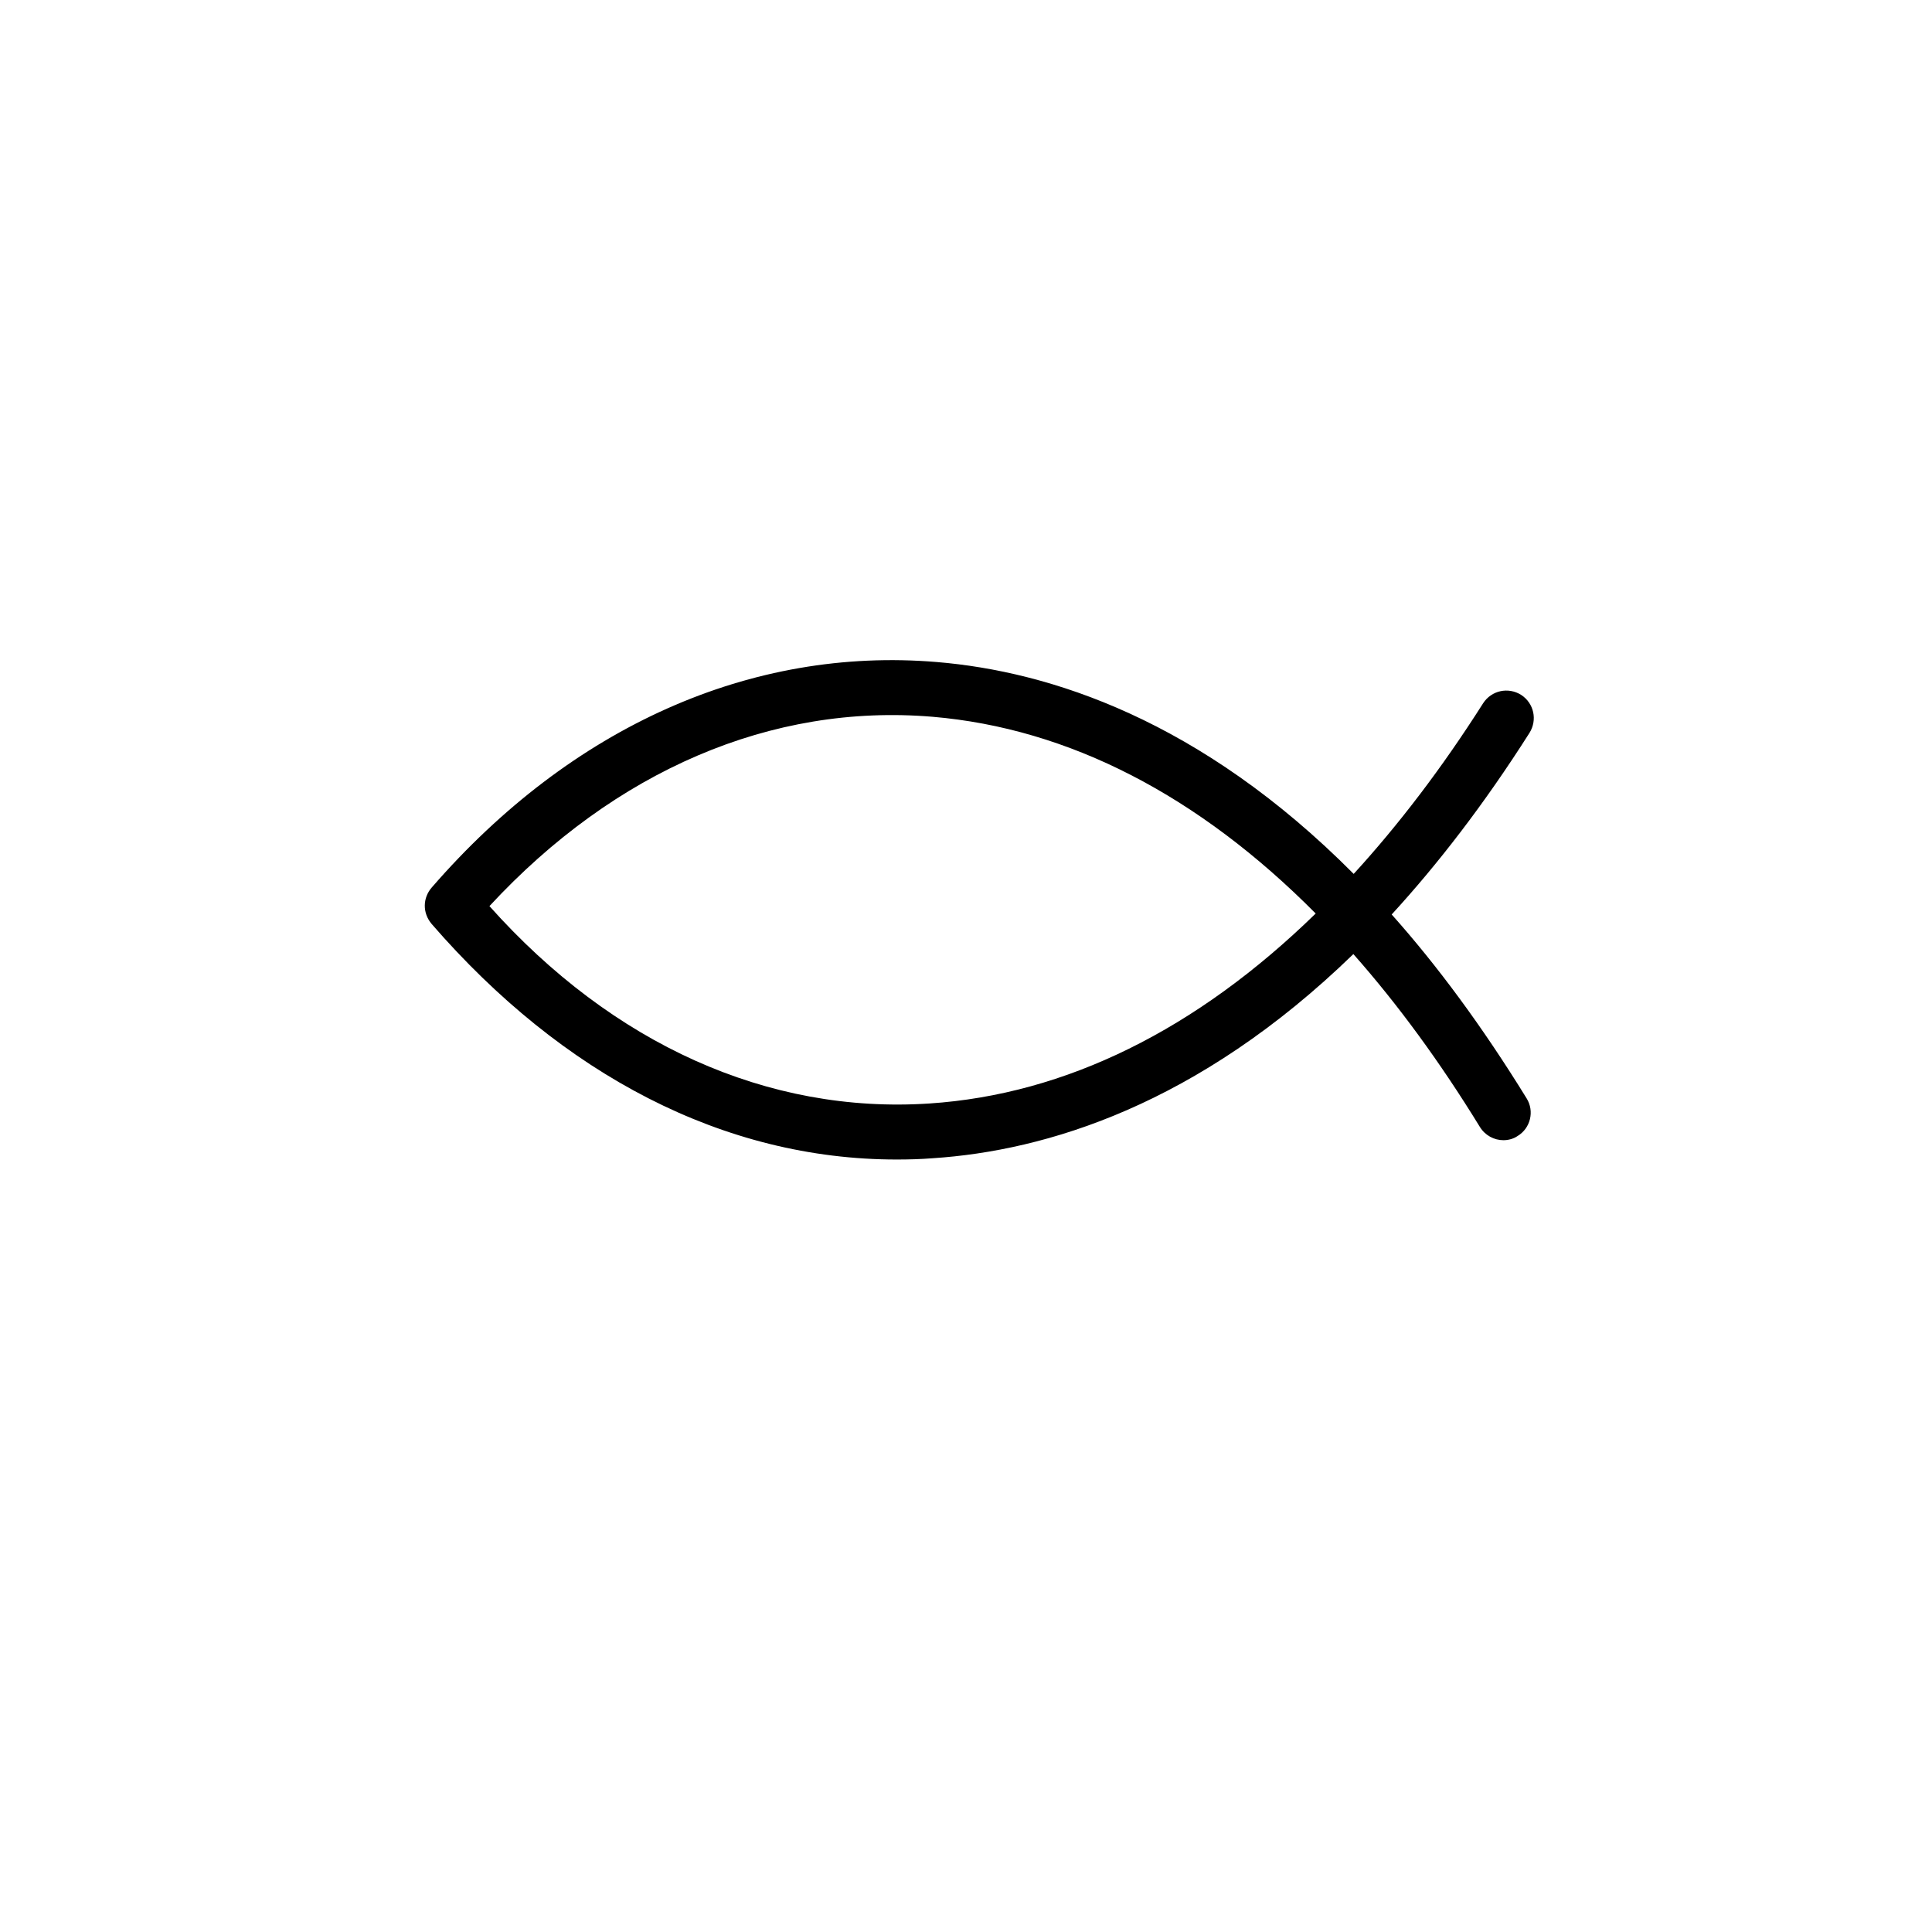 <?xml version="1.0" encoding="utf-8"?>
<!-- Generator: Adobe Illustrator 25.2.3, SVG Export Plug-In . SVG Version: 6.00 Build 0)  -->
<svg version="1.1" id="Layer_1" xmlns="http://www.w3.org/2000/svg" xmlns:xlink="http://www.w3.org/1999/xlink" x="0px" y="0px"
	 viewBox="0 0 600 600" style="enable-background:new 0 0 600 600;" xml:space="preserve">
<path d="M432.2,284c14.3-15.6,28.7-34.2,42.8-56.4c2.5-4,1.4-9.2-2.6-11.8c-4-2.5-9.2-1.4-11.8,2.6c-12.7,20-26.2,37.7-40.2,53
	c-47.6-47.9-94.5-62.9-129.5-65.8c-57.6-4.8-113.4,20-156.8,70c-2.8,3.2-3,7.9,0,11.4c40.6,46.8,90.7,73.1,144.4,73.1
	c3.7,0,7.4-0.1,11.2-0.4c35-2.3,82.2-16.4,130.6-63.4c13.8,15.6,26.9,33.5,39.3,53.7c1.6,2.6,4.4,4.1,7.3,4.1c1.5,0,3.1-0.4,4.4-1.3
	c4-2.4,5.3-7.7,2.8-11.7C460.3,318.7,446.3,299.8,432.2,284z M288.6,342.7c-50.1,3.3-98.3-18.4-136.6-61.3
	c39-42.1,87.6-63,137.6-58.8c42.4,3.6,82.7,24.5,119,61.1C371.6,319.8,331,339.9,288.6,342.7z"/>
</svg>
